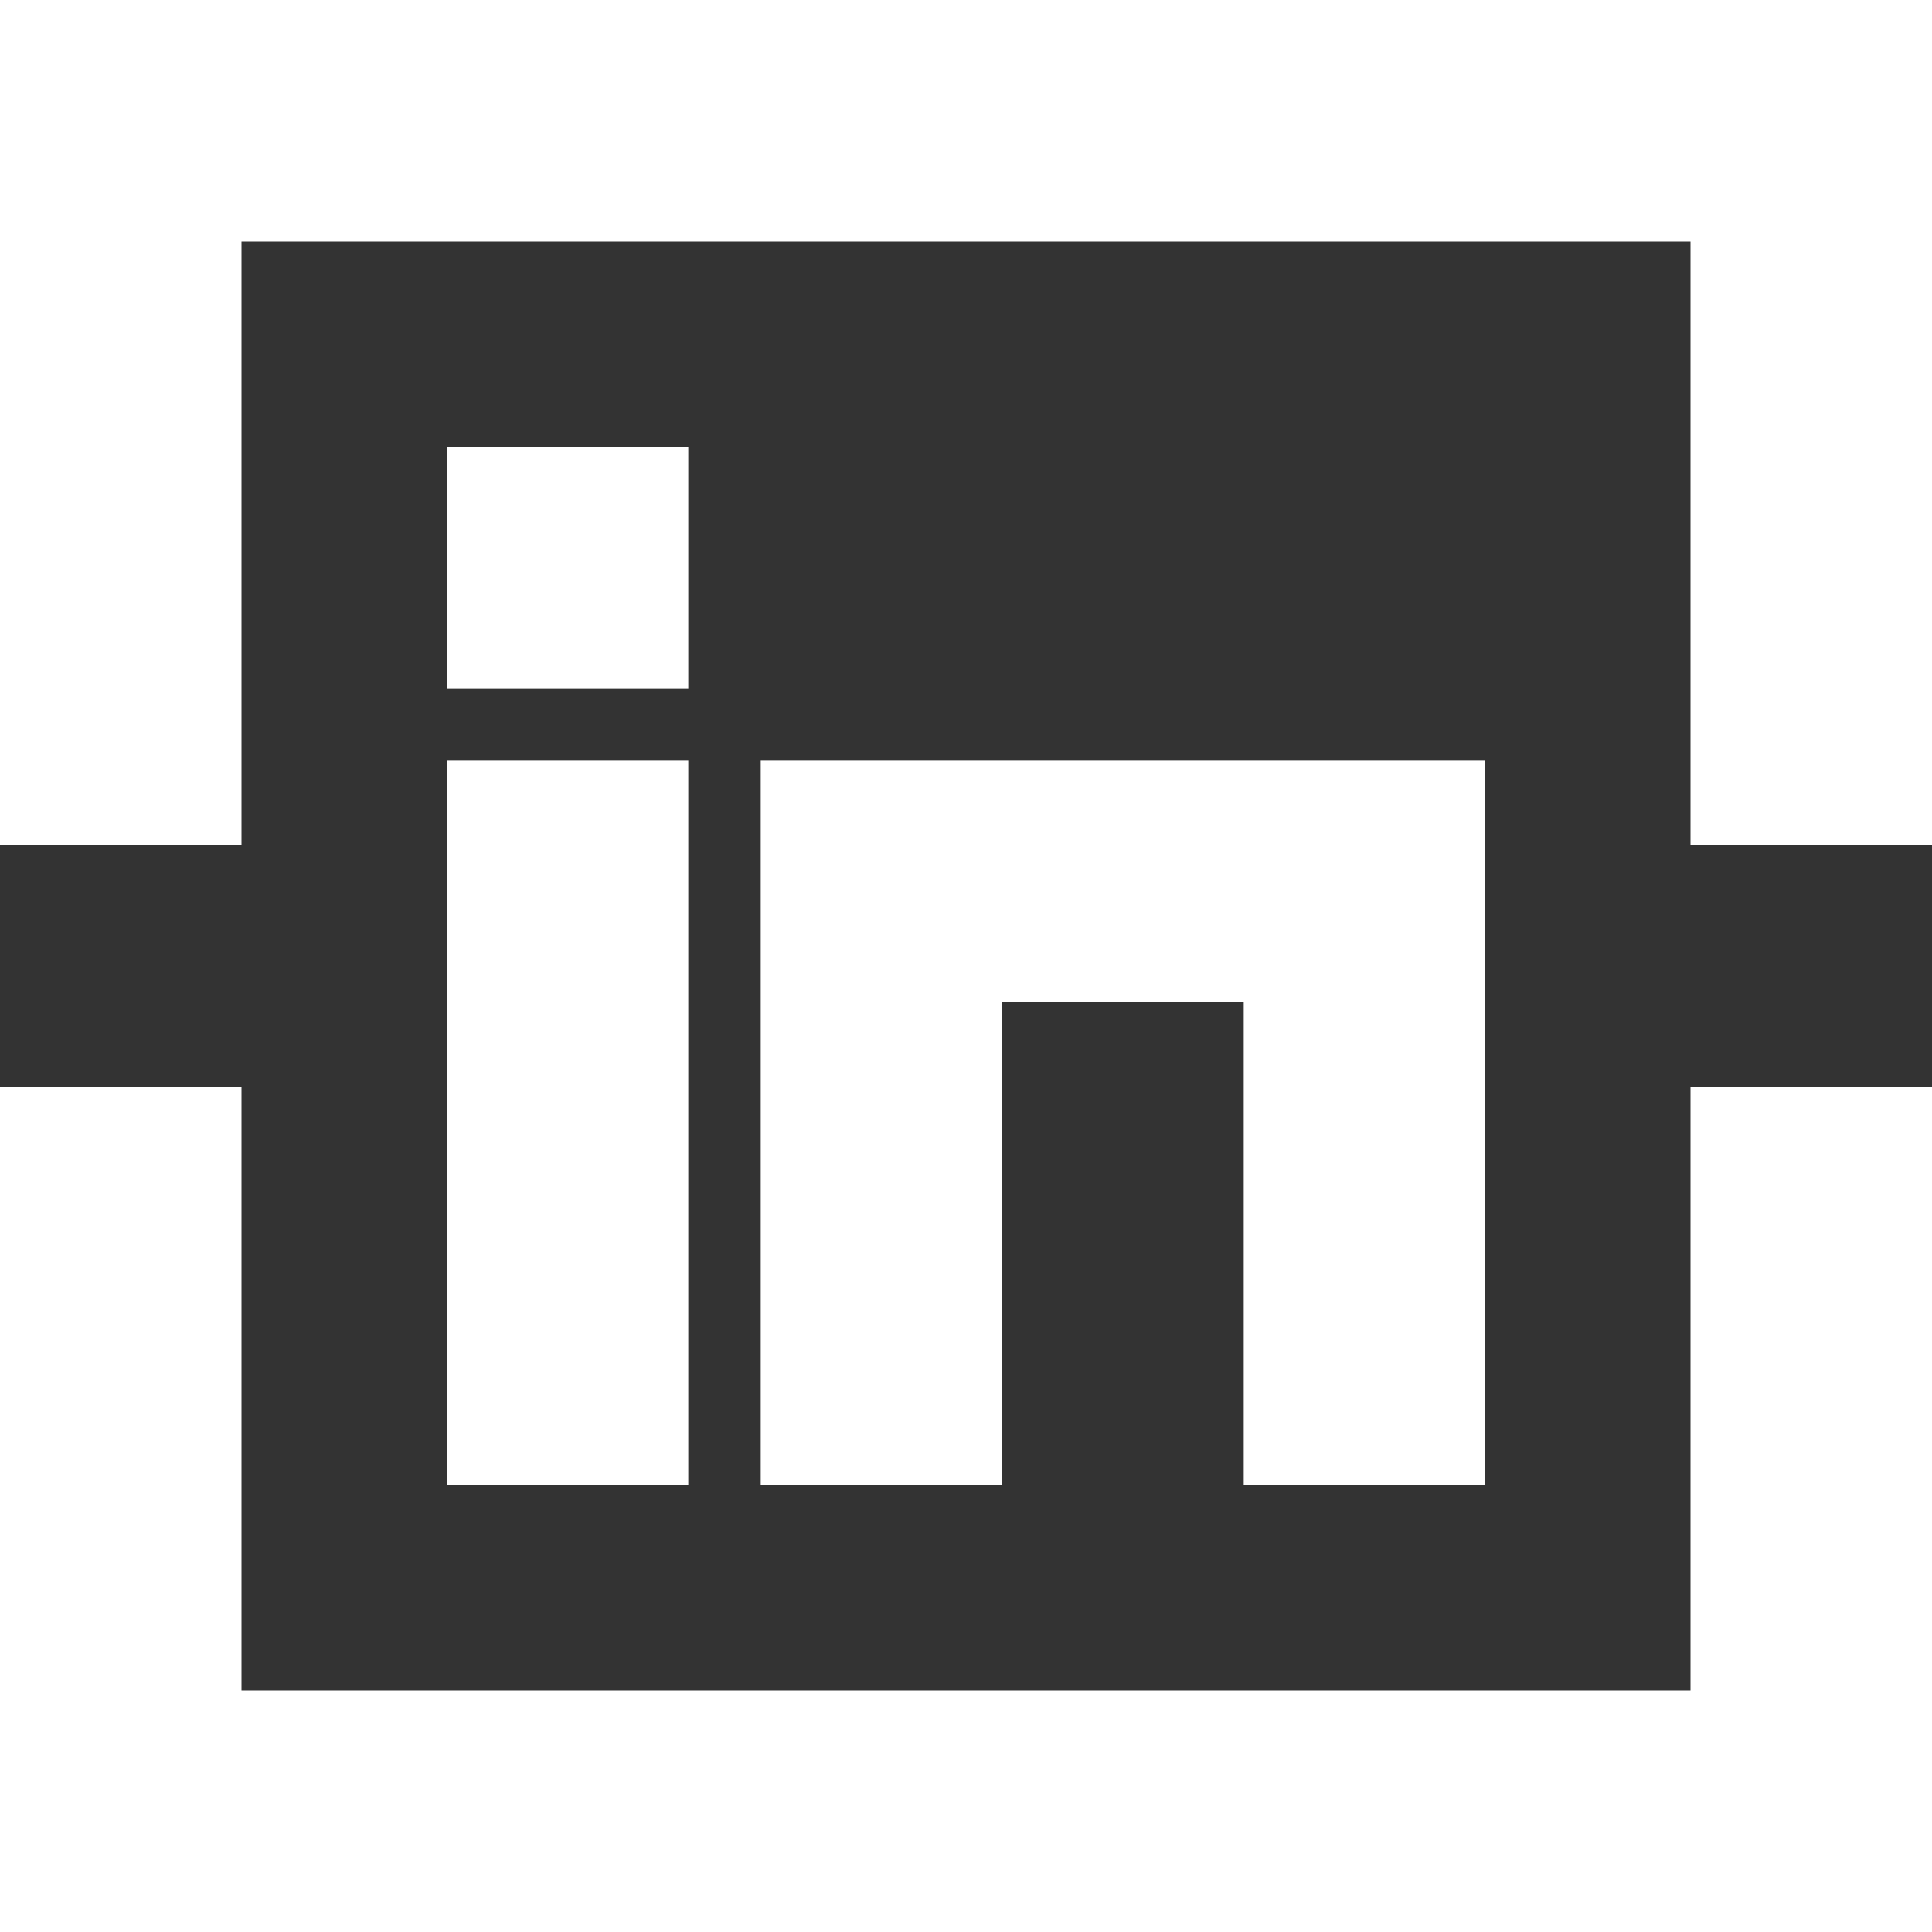 <?xml version="1.0" encoding="UTF-8"?>
<!-- Generator: Adobe Illustrator 27.9.0, SVG Export Plug-In . SVG Version: 6.00 Build 0)  -->
<svg xmlns="http://www.w3.org/2000/svg" xmlns:xlink="http://www.w3.org/1999/xlink" version="1.1" id="Layer_1" x="0px" y="0px" viewBox="0 0 80 80" style="enable-background:new 0 0 80 80;" xml:space="preserve">
<rect x="0" y="0" width="80" height="80" fill="#333333" stroke="none"/>
<style type="text/css">
	.st0{fill:#FFFFFF;}
</style>
<g>
	<g>
		<rect x="18.5" y="31.5" class="st0" width="10" height="30"></rect>
		<rect x="18.5" y="18.5" class="st0" width="10" height="10"></rect>
		<polygon class="st0" points="51.5,31.5 41.5,31.5 31.5,31.5 31.5,41.5 31.5,61.5 41.5,61.5 41.5,41.5 51.5,41.5 51.5,61.5     61.5,61.5 61.5,41.5 61.5,31.5   "></polygon>
	</g>
	<g>
		<polygon class="st0" points="10,35 10,10 70,10 70,35 80,35 80,0 0,0 0,35   "></polygon>
		<polygon class="st0" points="70,45 70,70 10,70 10,45 0,45 0,80 80,80 80,45   "></polygon>
	</g>
</g>
</svg>
